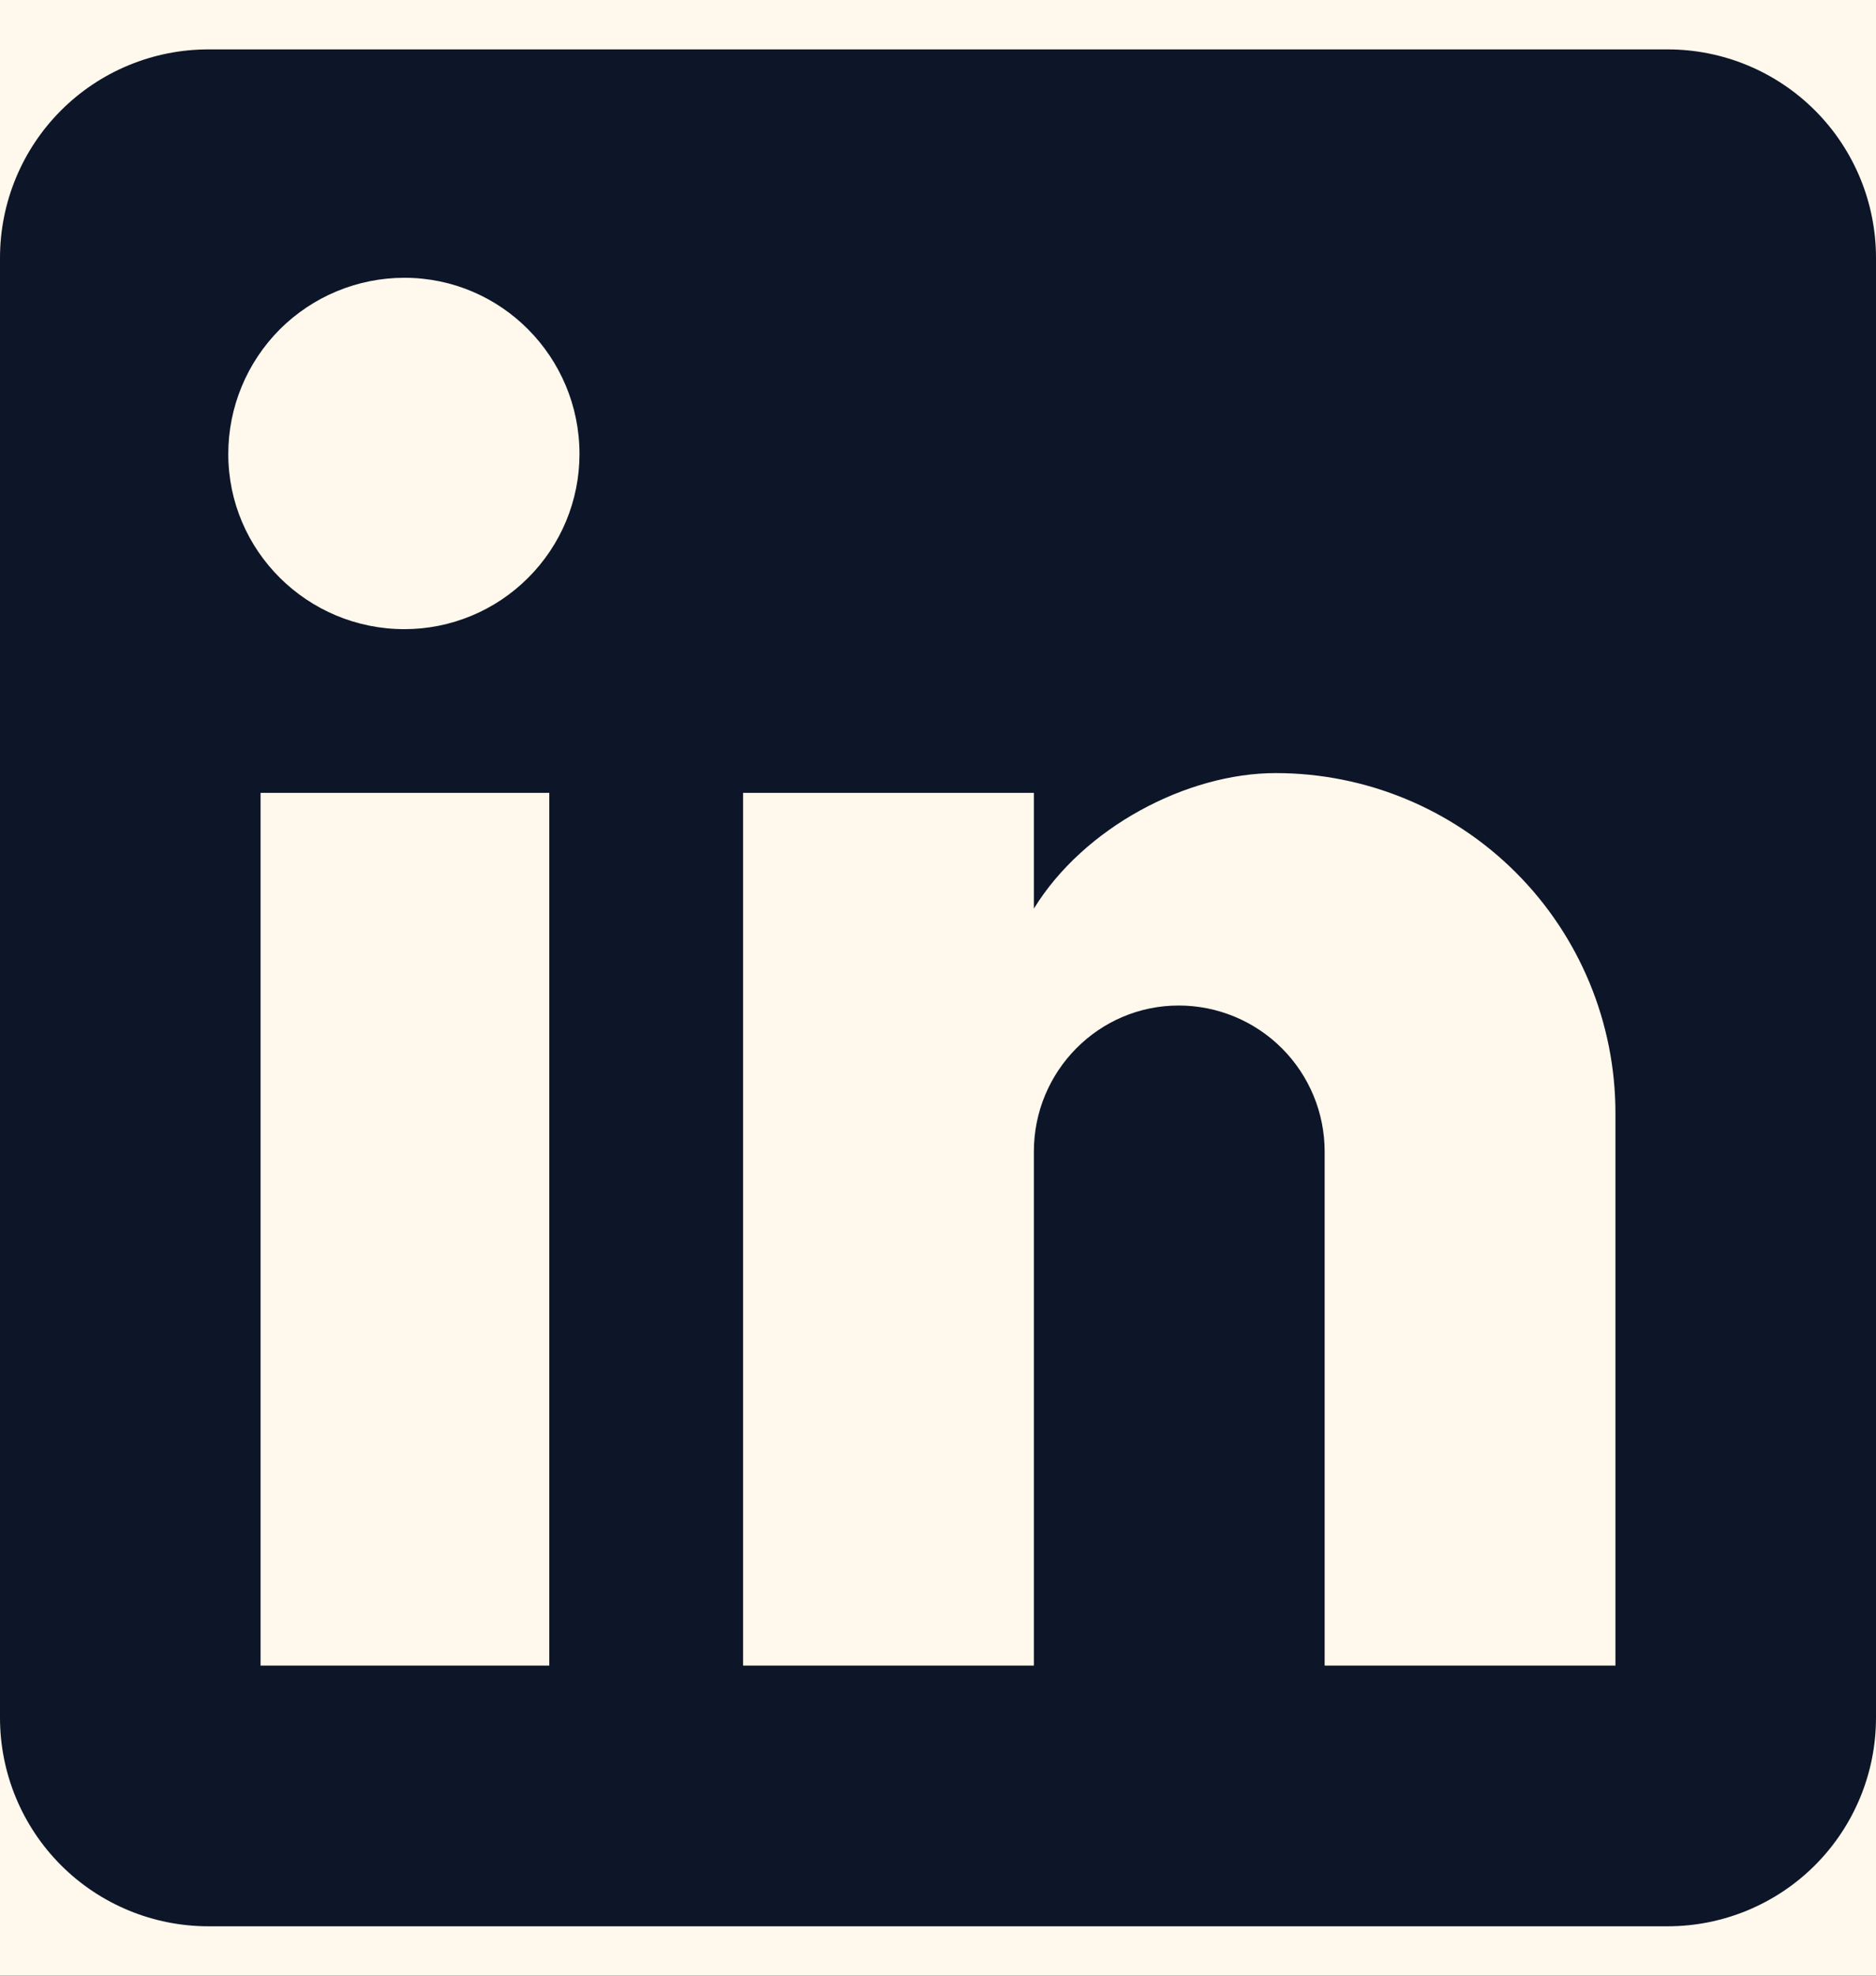 <svg width="19" height="20" viewBox="0 0 19 20" fill="none" xmlns="http://www.w3.org/2000/svg">
<rect width="19" height="20" fill="#1E1E1E"/>
<g id="Home" clip-path="url(#clip0_6_7)">
<rect width="1728" height="2429" transform="translate(-272 -2276)" fill="#FFF8EC"/>
<g id="Social Icons">
<path id="Vector" d="M16.889 0.5C17.449 0.5 17.986 0.722 18.382 1.118C18.778 1.514 19 2.051 19 2.611V17.389C19 17.949 18.778 18.486 18.382 18.882C17.986 19.278 17.449 19.5 16.889 19.5H2.111C1.551 19.5 1.014 19.278 0.618 18.882C0.222 18.486 0 17.949 0 17.389V2.611C0 2.051 0.222 1.514 0.618 1.118C1.014 0.722 1.551 0.5 2.111 0.5H16.889ZM16.361 16.861V11.267C16.361 10.354 15.999 9.479 15.353 8.833C14.708 8.188 13.833 7.826 12.92 7.826C12.023 7.826 10.978 8.374 10.471 9.198V8.026H7.526V16.861H10.471V11.657C10.471 10.844 11.126 10.179 11.938 10.179C12.33 10.179 12.706 10.335 12.983 10.612C13.26 10.889 13.416 11.265 13.416 11.657V16.861H16.361ZM4.096 6.369C4.566 6.369 5.017 6.182 5.349 5.849C5.682 5.517 5.869 5.066 5.869 4.596C5.869 3.614 5.077 2.812 4.096 2.812C3.622 2.812 3.169 3 2.834 3.334C2.5 3.669 2.312 4.122 2.312 4.596C2.312 5.577 3.114 6.369 4.096 6.369ZM5.563 16.861V8.026H2.639V16.861H5.563Z" fill="#0D1628"/>
</g>
</g>
<defs>
<clipPath id="clip0_6_7">
<rect width="1728" height="2429" fill="white" transform="translate(-272 -2276)"/>
</clipPath>
</defs>
</svg>
